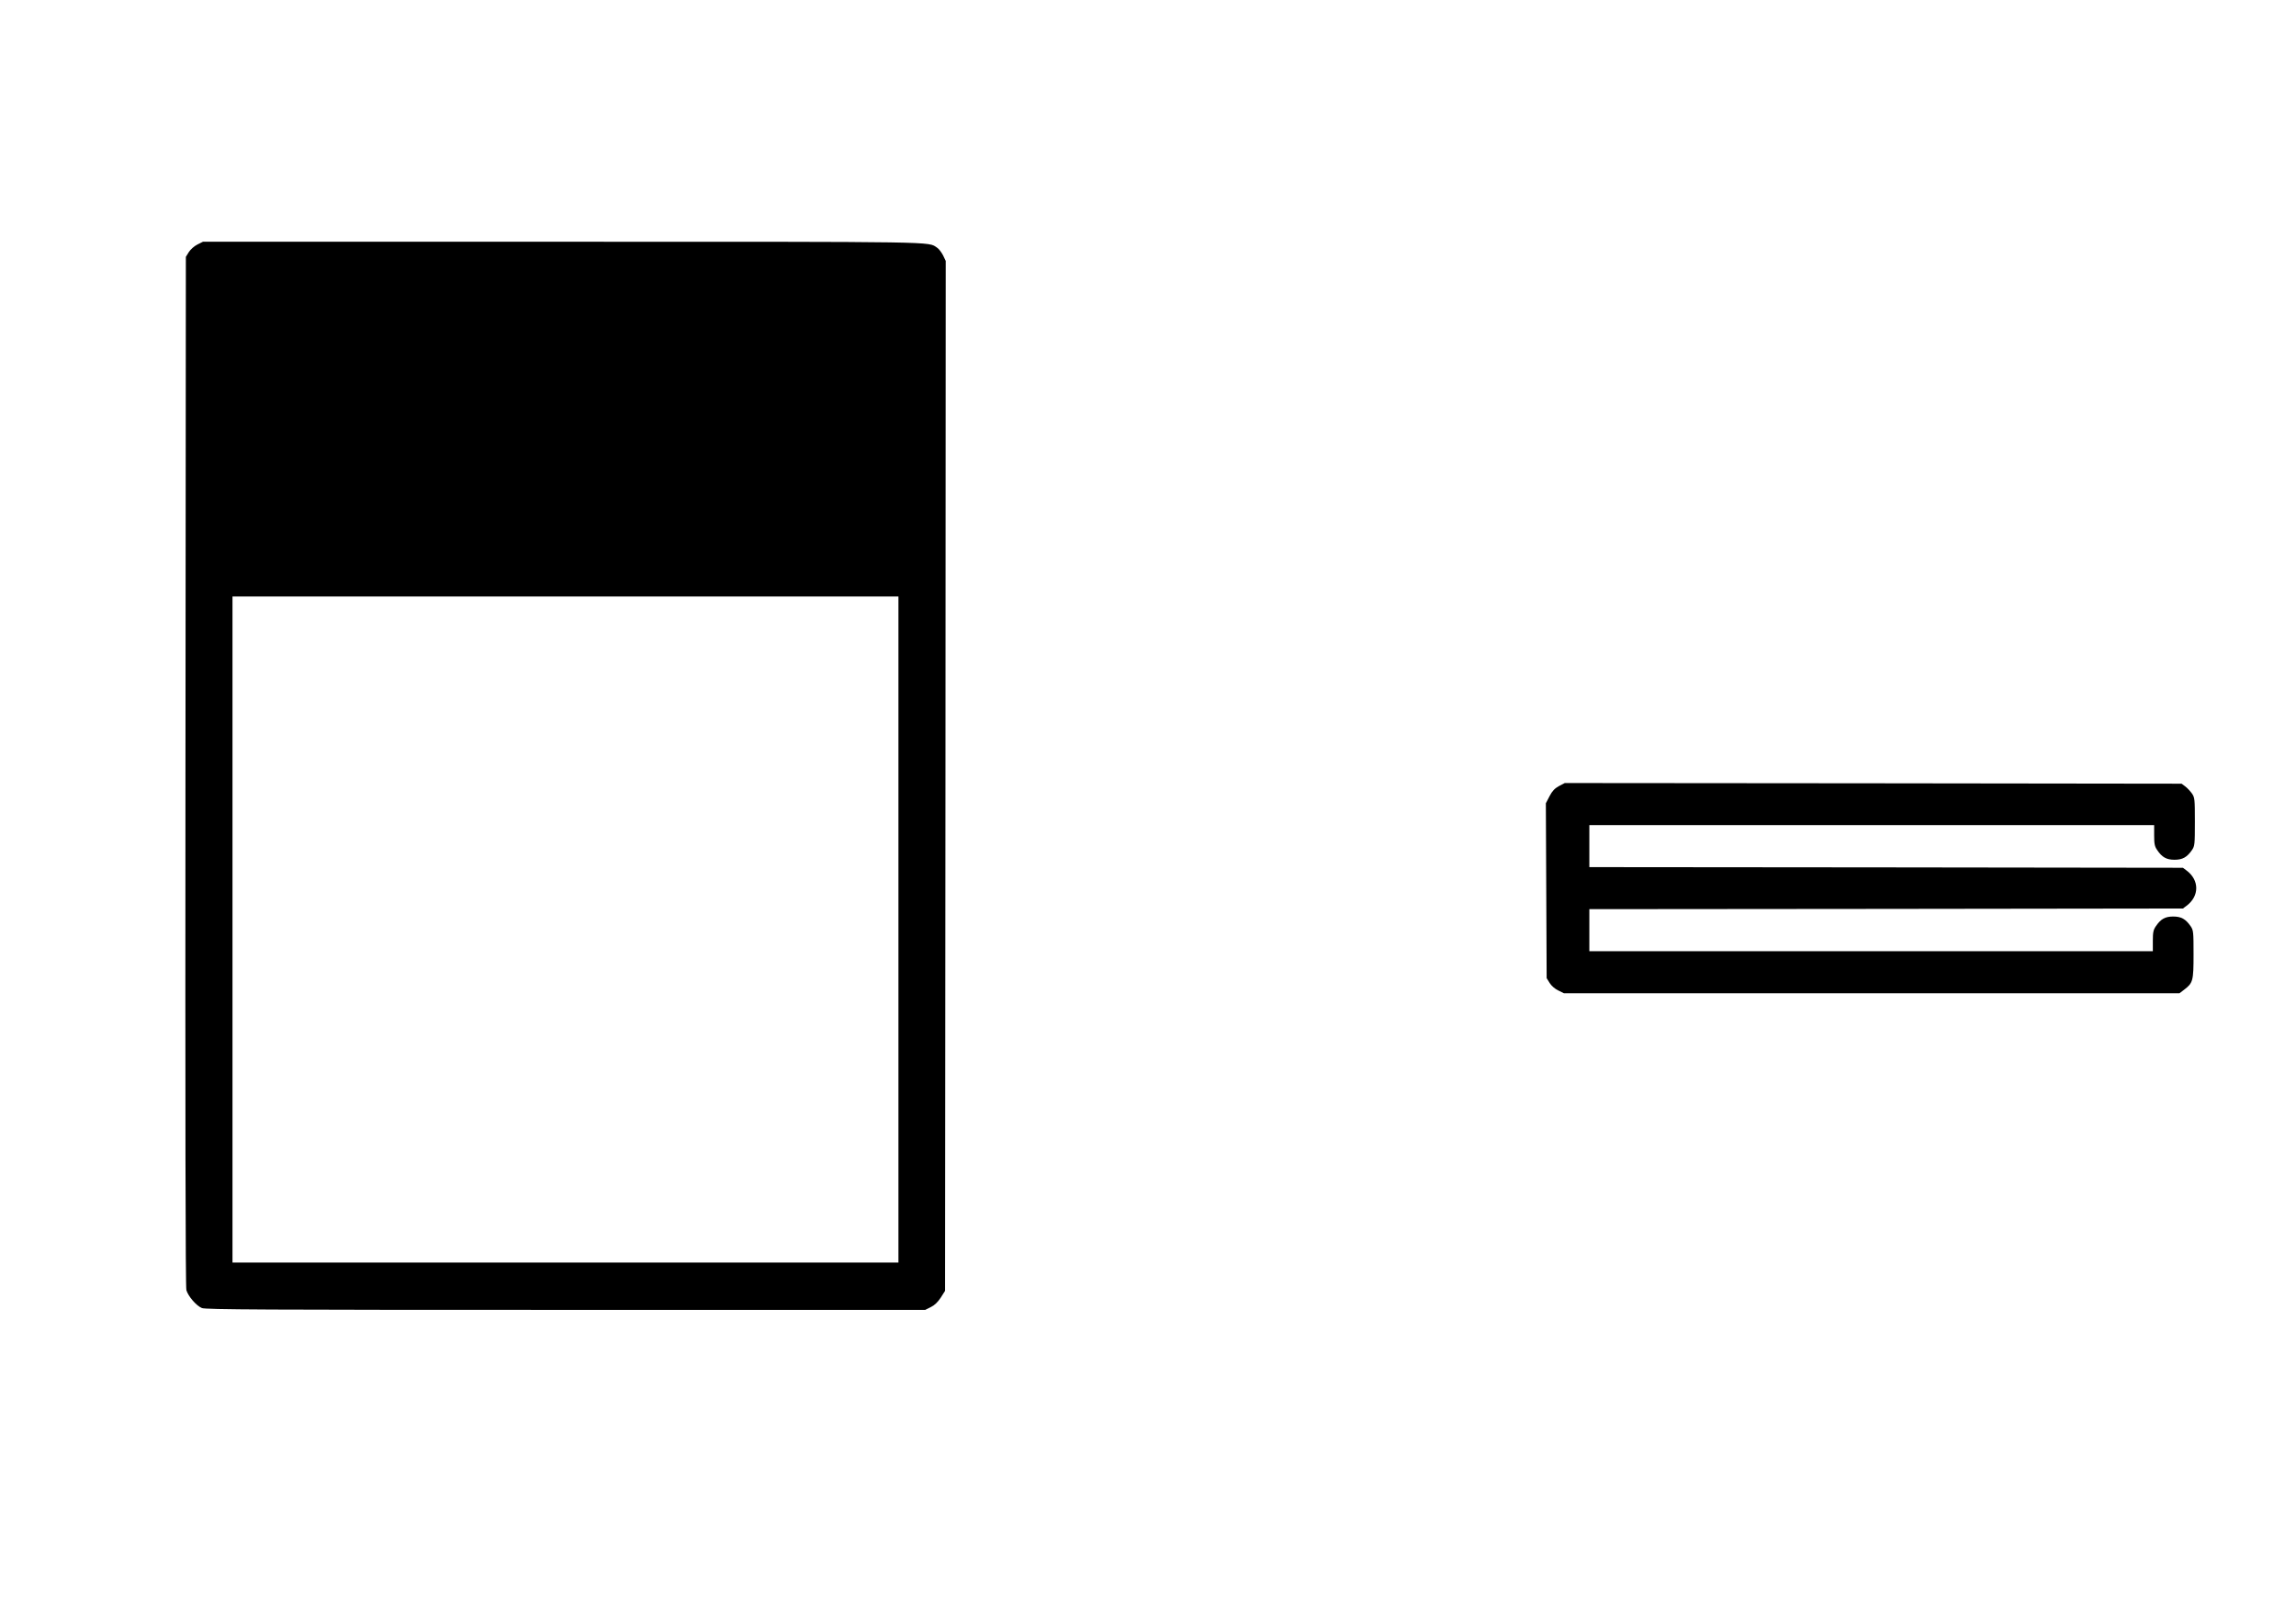 <?xml version="1.0" standalone="no"?>
<!DOCTYPE svg PUBLIC "-//W3C//DTD SVG 20010904//EN"
 "http://www.w3.org/TR/2001/REC-SVG-20010904/DTD/svg10.dtd">
<svg version="1.0" xmlns="http://www.w3.org/2000/svg"
 width="1748pt" height="1220pt" viewBox="0 0 1748 1220"
 preserveAspectRatio="xMidYMid meet">
<g transform="translate(0,1220) scale(0.1,-0.1)"
fill="#000000" stroke="none">
<path d="M1503 10339 c-24 -12 -52 -37 -65 -57 l-23 -37 -3 -3915 c-2 -2643 0
-3927 7 -3950 14 -47 76 -119 118 -136 27 -12 475 -14 2770 -14 l2737 0 42 21
c29 14 53 37 76 72 l33 52 3 3919 2 3920 -20 42 c-12 23 -32 50 -46 59 -72 47
59 45 -2854 45 l-2735 0 -42 -21z m5337 -5214 l0 -2535 -2535 0 -2535 0 0
2535 0 2535 2535 0 2535 0 0 -2535z"/>
<path d="M11869 6217 c-33 -18 -51 -37 -72 -77 l-28 -54 3 -665 3 -666 23 -37
c13 -21 40 -45 66 -57 l42 -21 2344 0 2343 0 34 26 c69 52 73 68 73 270 0 171
-1 183 -22 214 -38 55 -72 74 -133 74 -61 0 -95 -19 -132 -74 -19 -27 -23 -47
-23 -111 l0 -79 -2145 0 -2145 0 0 160 0 160 2259 2 2260 3 28 21 c98 73 98
195 0 268 l-28 21 -2260 3 -2259 2 0 160 0 160 2150 0 2150 0 0 -79 c0 -64 4
-84 23 -111 37 -55 71 -74 132 -74 61 0 95 19 133 74 21 31 22 43 22 215 0
172 -1 184 -22 215 -13 18 -36 43 -51 54 l-28 21 -2348 3 -2348 2 -44 -23z"/>
</g>
</svg>
